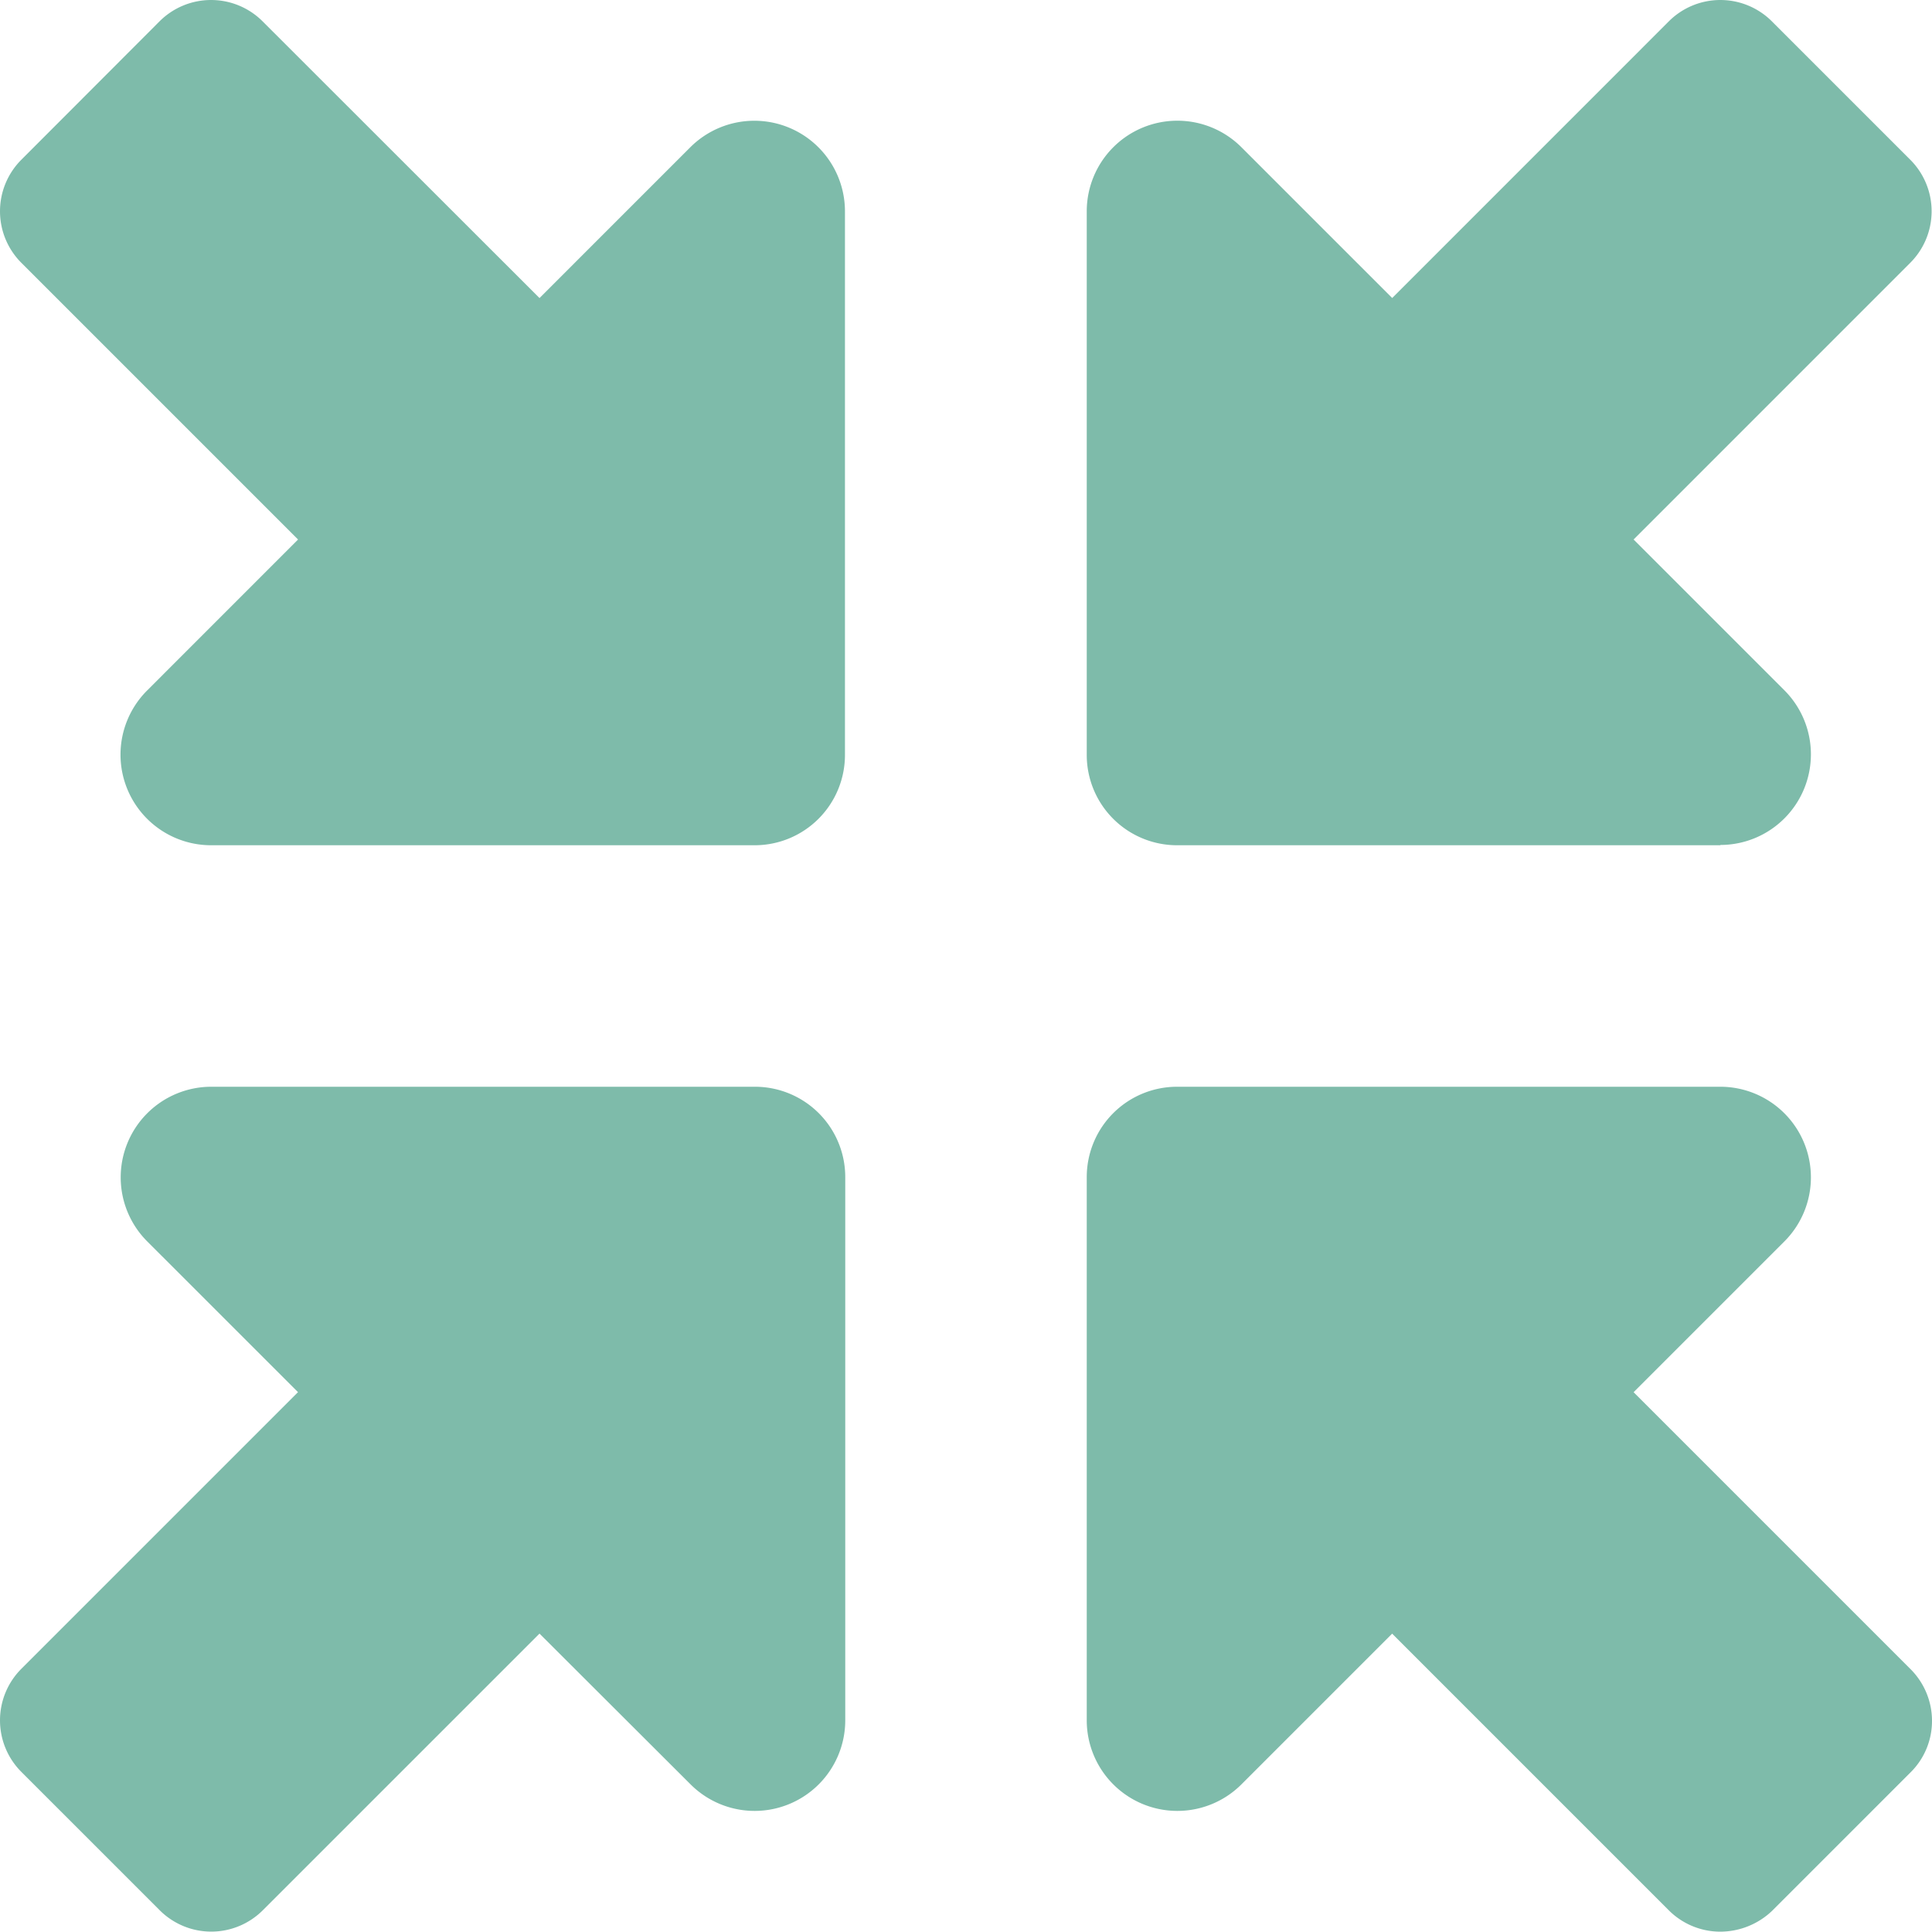 <?xml version="1.0" encoding="UTF-8"?>
<svg xmlns="http://www.w3.org/2000/svg" width="40" height="39.992" viewBox="0 0 40 39.992">
  <path id="minimize-solid" d="M35.618,17.5H24.37A1.87,1.87,0,0,1,22.5,15.622V4.374a1.876,1.876,0,0,1,3.2-1.328l3.124,3.124L34.548.445a1.509,1.509,0,0,1,2.14,0l2.867,2.867a1.509,1.509,0,0,1-.008,2.132L33.822,11.17l3.124,3.124a1.876,1.876,0,0,1-1.328,3.2Zm0,5a1.876,1.876,0,0,1,1.328,3.2l-3.124,3.124,5.733,5.733A1.513,1.513,0,0,1,40,35.626a1.494,1.494,0,0,1-.445,1.07l-2.867,2.867a1.56,1.56,0,0,1-1.07.43,1.508,1.508,0,0,1-1.07-.445l-5.725-5.725L25.7,36.946a1.876,1.876,0,0,1-3.2-1.328V24.37A1.87,1.87,0,0,1,24.37,22.5Zm-20,0A1.87,1.87,0,0,1,17.5,24.37V35.618a1.876,1.876,0,0,1-3.2,1.328L11.17,33.822,5.444,39.547a1.509,1.509,0,0,1-2.14,0L.445,36.688a1.509,1.509,0,0,1,0-2.14l5.725-5.725L3.046,25.7a1.876,1.876,0,0,1,1.328-3.2Zm-11.248-5a1.876,1.876,0,0,1-1.328-3.2L6.171,11.17.445,5.444a1.509,1.509,0,0,1,0-2.14L3.3.445a1.509,1.509,0,0,1,2.14,0L11.17,6.171l3.124-3.124a1.876,1.876,0,0,1,3.2,1.328V15.622A1.87,1.87,0,0,1,15.622,17.5Z" fill="#7ebbaa"></path>
</svg>
